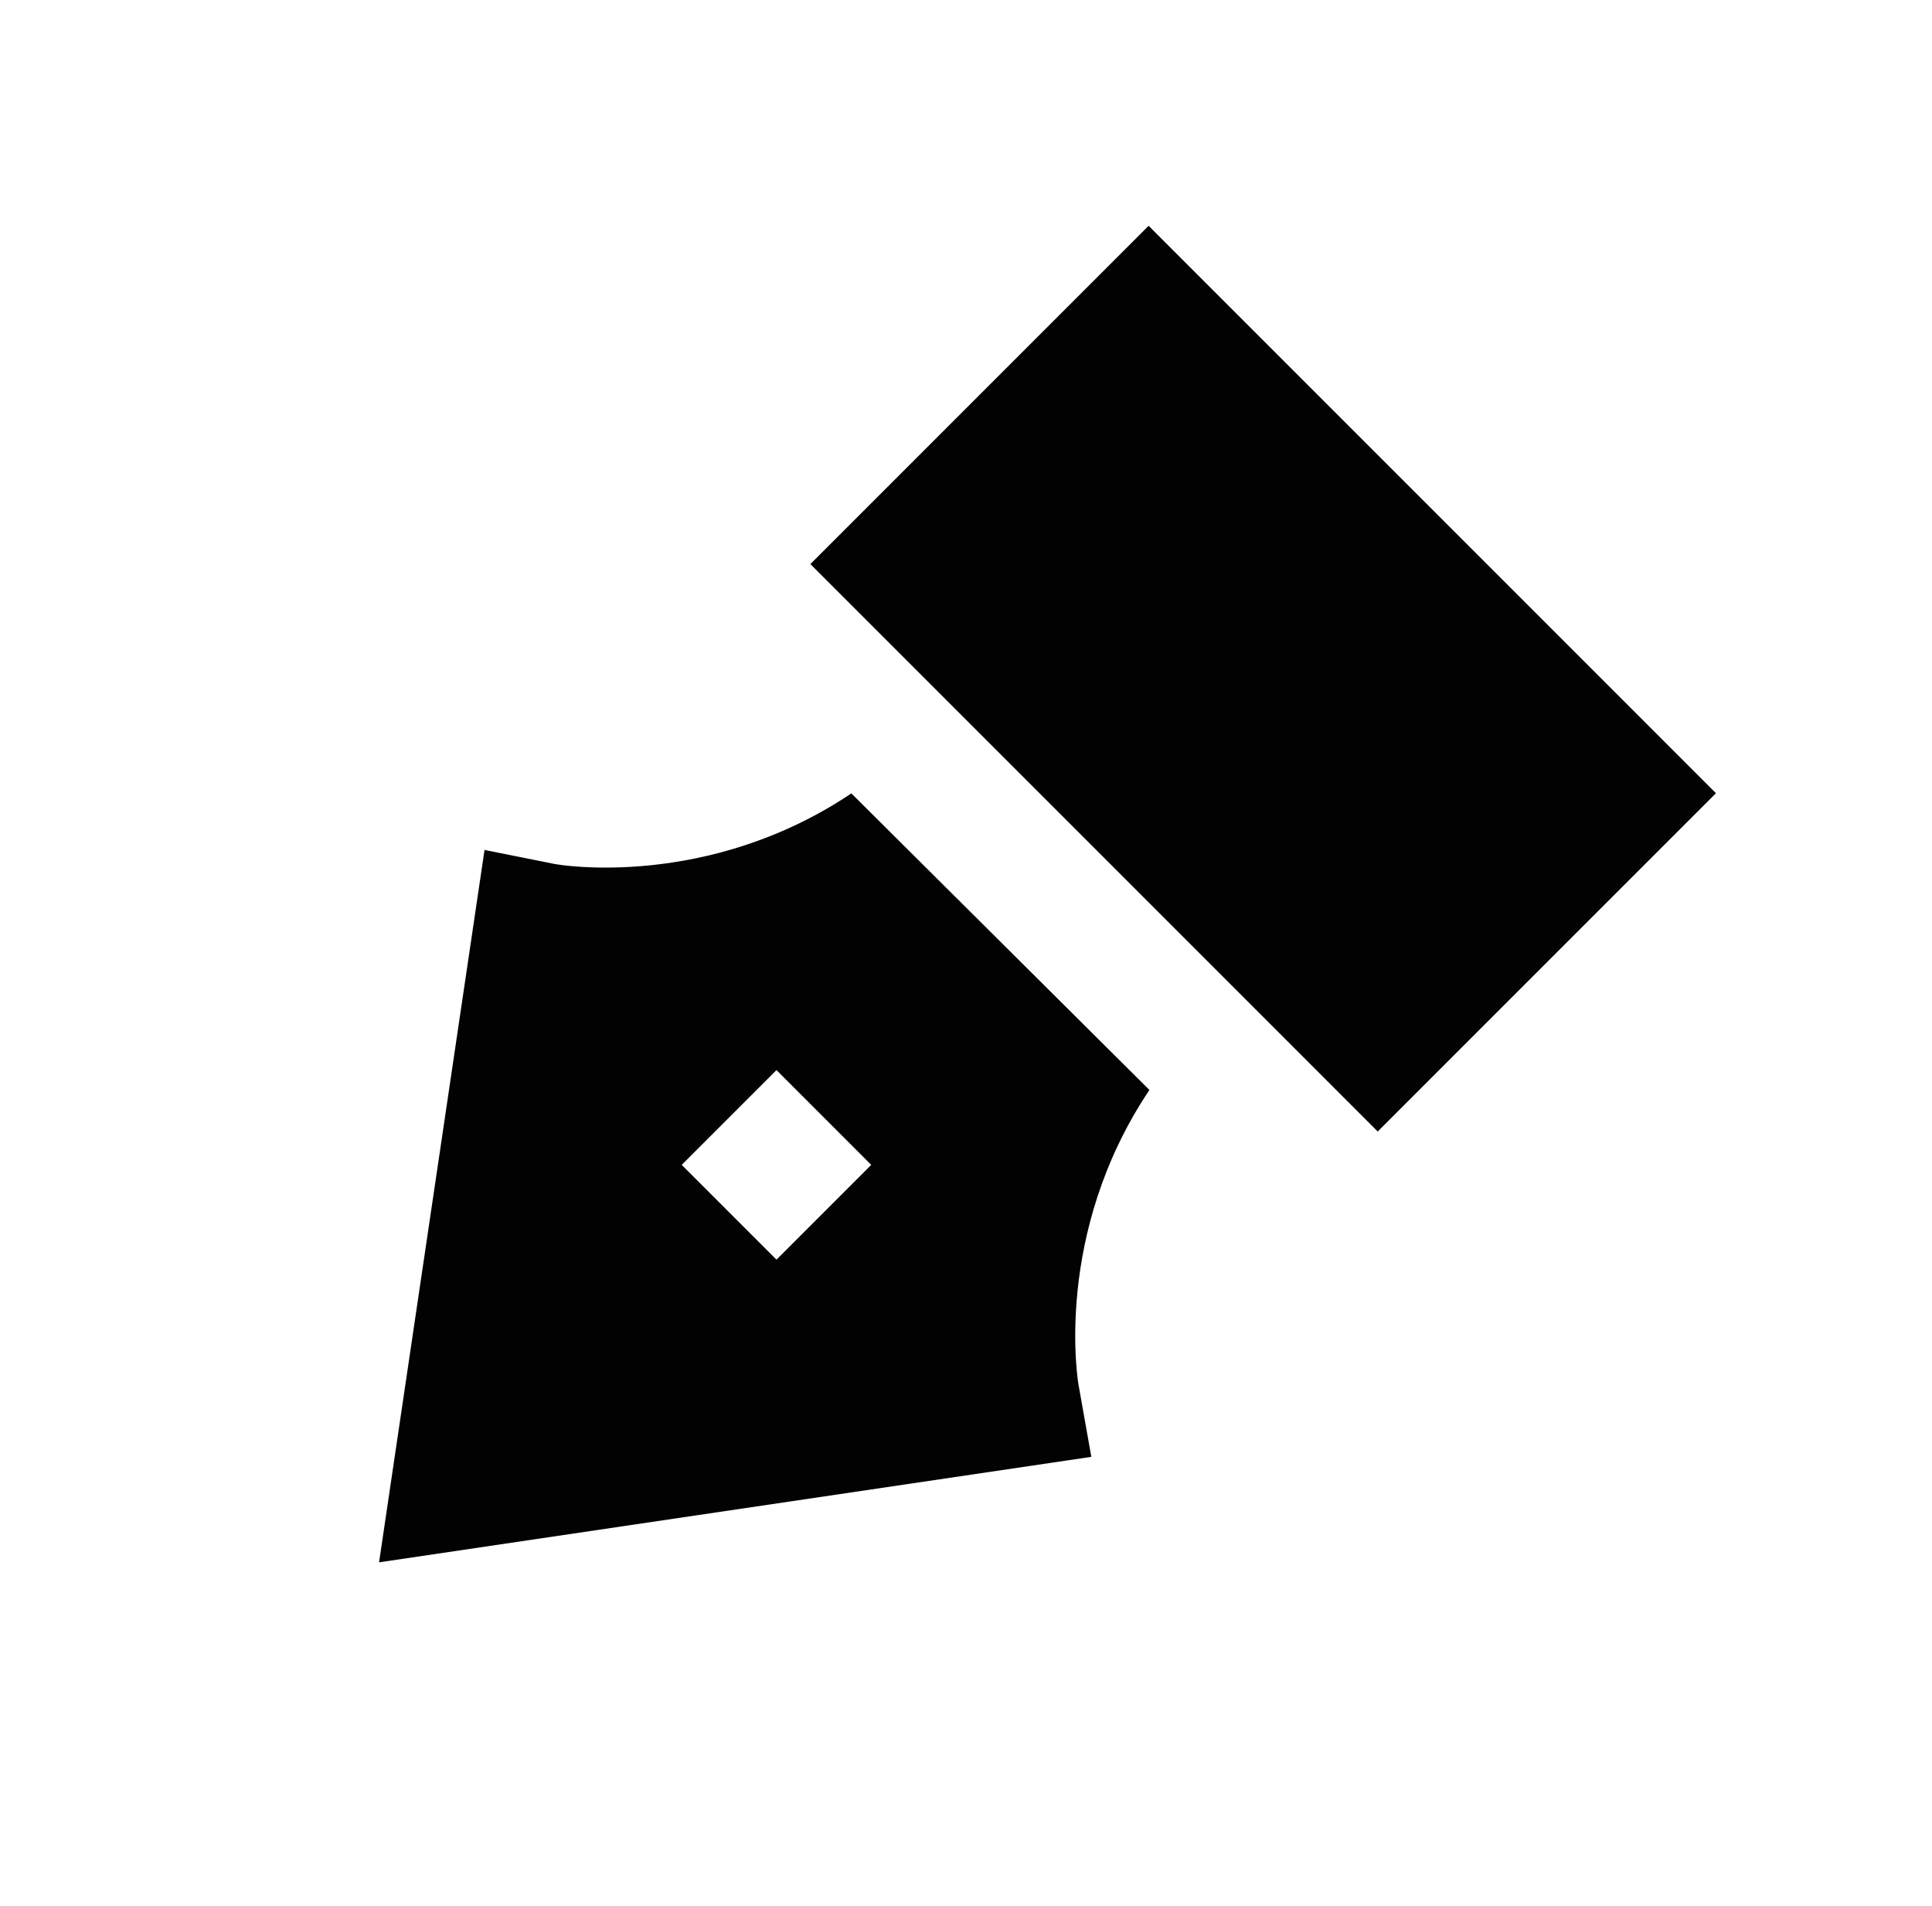 <?xml version="1.0" encoding="utf-8"?>
<!-- Generator: Adobe Illustrator 26.0.1, SVG Export Plug-In . SVG Version: 6.00 Build 0)  -->
<svg version="1.1" id="Ebene_1" xmlns="http://www.w3.org/2000/svg" xmlns:xlink="http://www.w3.org/1999/xlink" x="0px" y="0px"
	 viewBox="0 0 126.4 124.7" style="enable-background:new 0 0 126.4 124.7;" xml:space="preserve">
<style type="text/css">
	.st0{fill:#020203;}
</style>
<path class="st0" d="M50.8,82.4l-6.2-6.2l6.2-6.2l6.2,6.2L50.8,82.4z M75.2,71.3L55.7,51.9c-9.4,6.3-19.1,4.7-19.5,4.6l-4.5-0.9
	l-6.9,46.6l46.6-6.9l-0.8-4.5C70.5,90.4,68.9,80.7,75.2,71.3"/>
<rect x="67" y="18.1" transform="matrix(0.707 -0.707 0.707 0.707 -7.147 71.472)" class="st0" width="31.3" height="52.5"/>
</svg>
